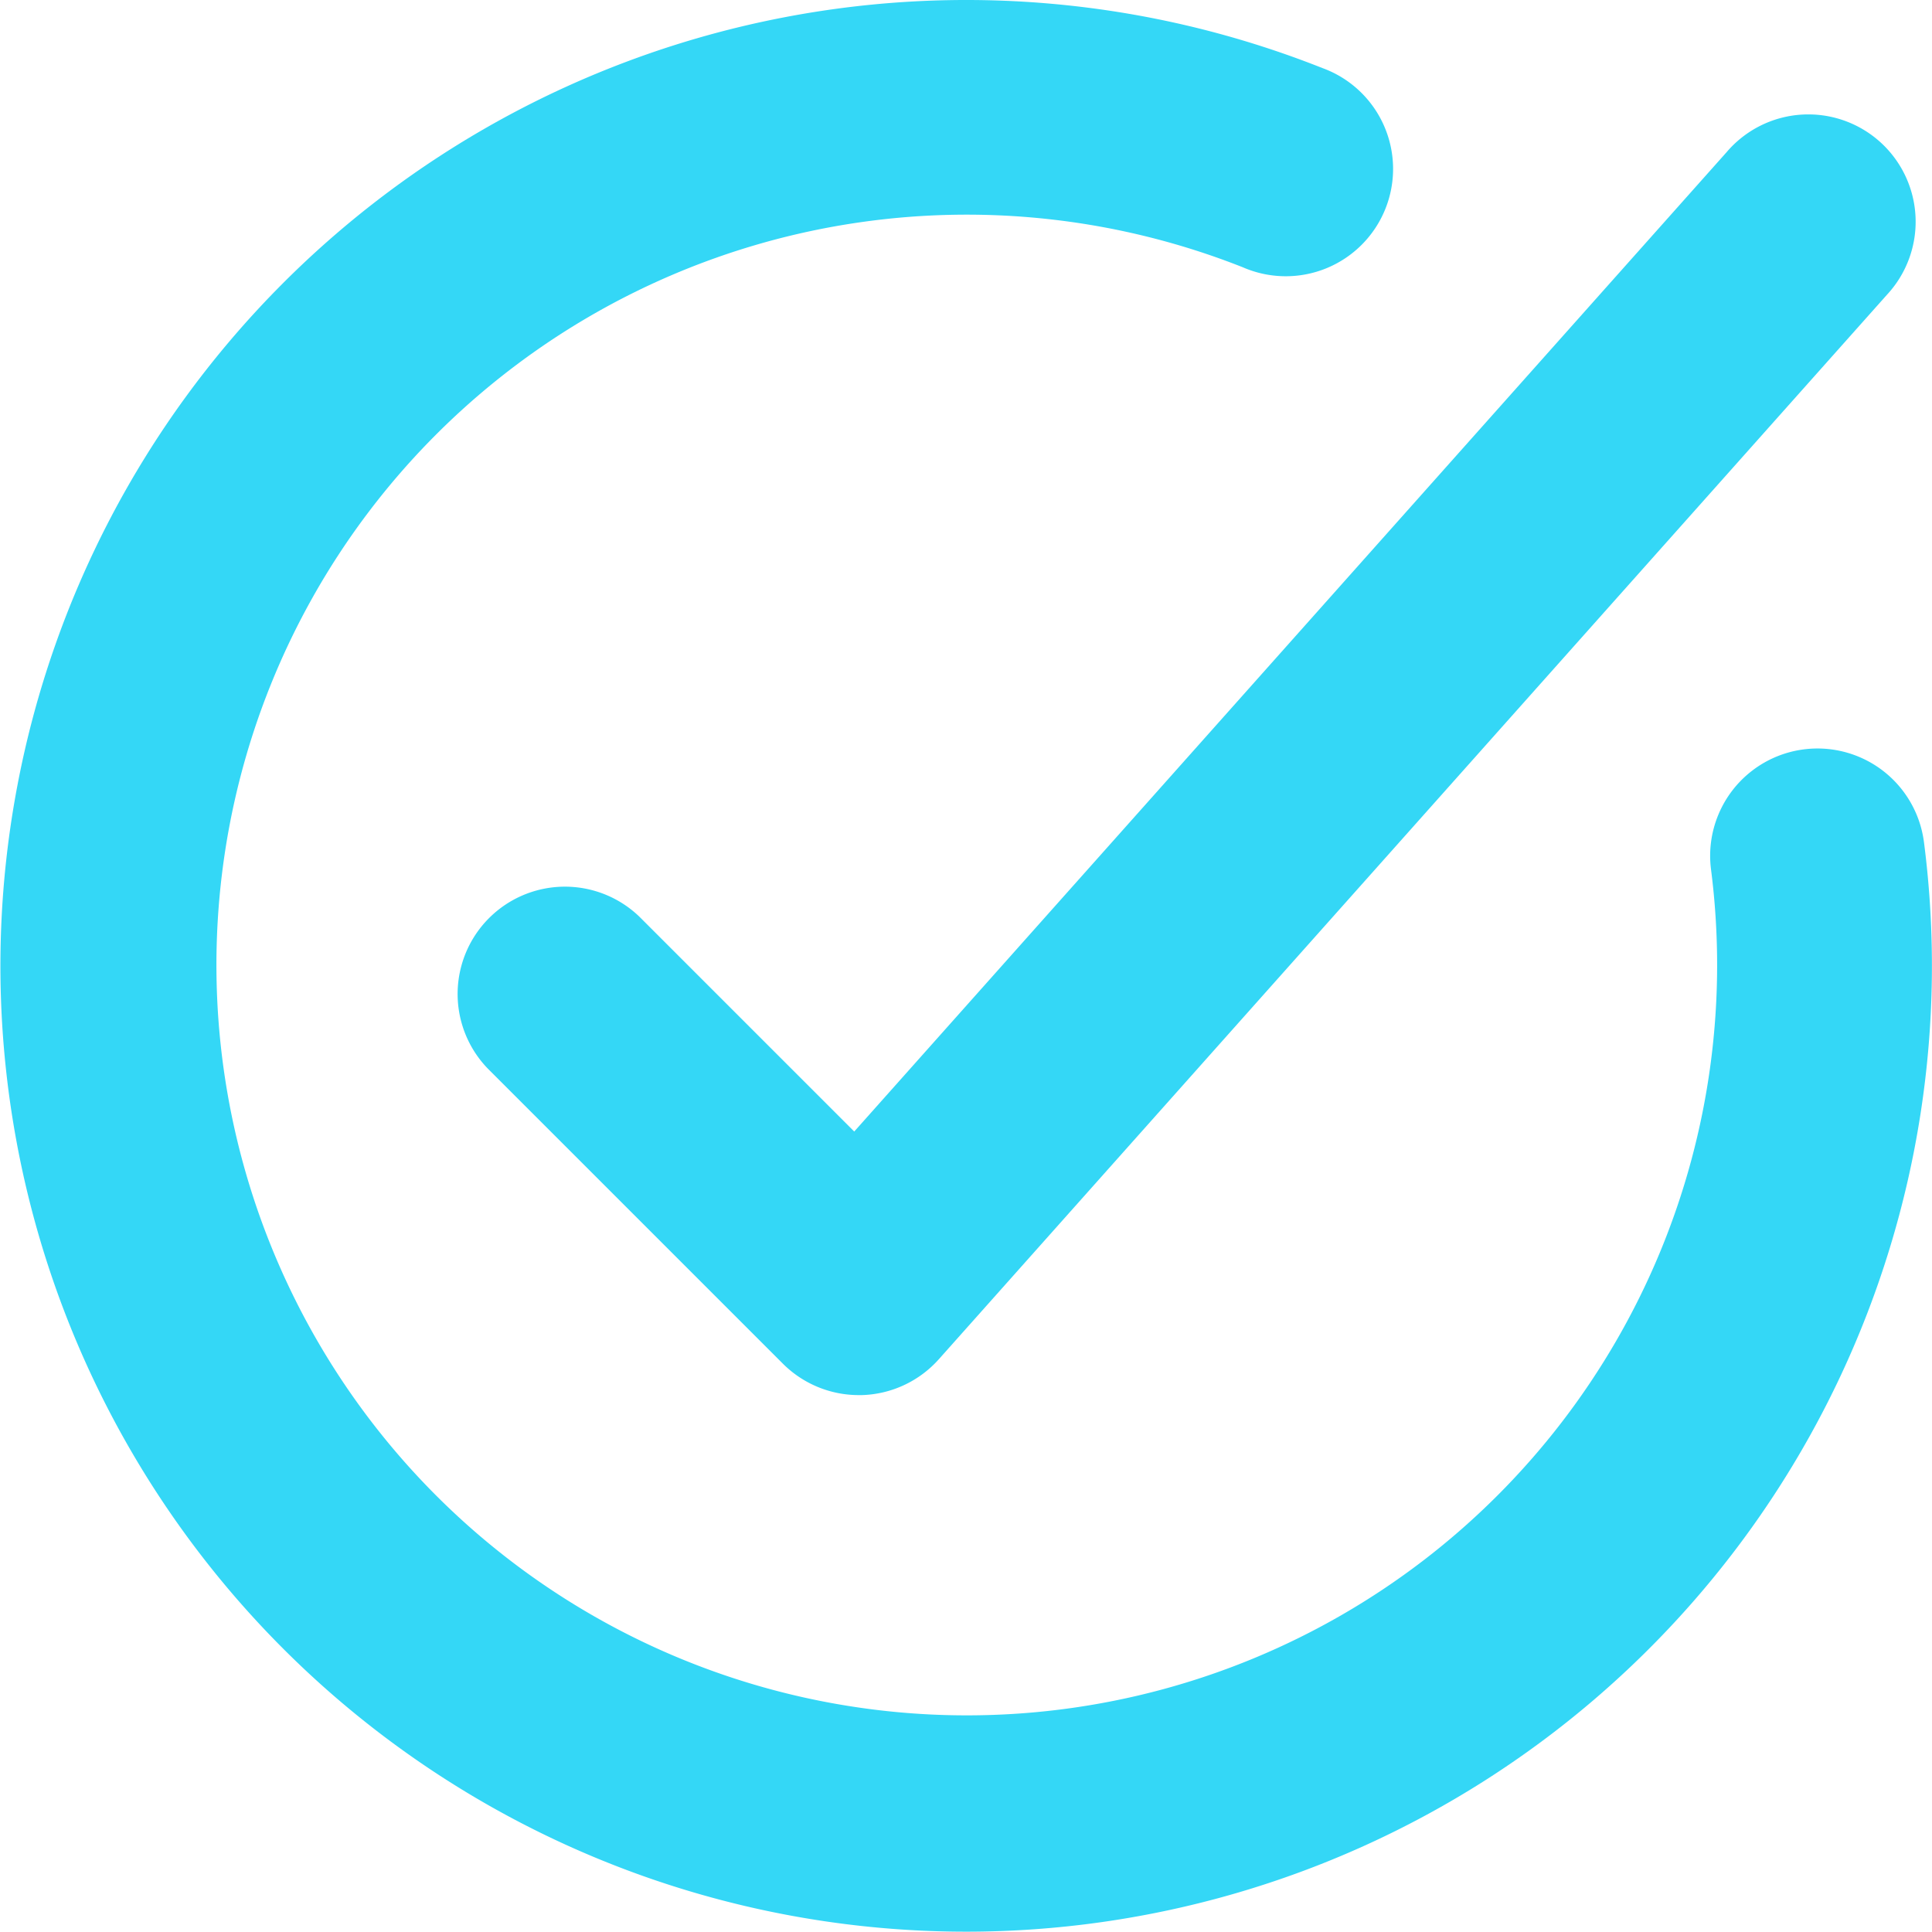 <svg xmlns="http://www.w3.org/2000/svg" width="18.003" height="18.001" viewBox="0 0 18.003 18.001"><defs><style>.a{fill:#34d7f6;}</style></defs><g transform="translate(-38.998 -207.5)"><path class="a" d="M44.957,216.043a1,1,0,0,0-1.414,1.414l2.75,2.75A1,1,0,0,0,47,220.5h.029a1,1,0,0,0,.718-.335l8.833-9.917a1,1,0,1,0-1.493-1.33l-8.129,9.126Z"/><path class="a" d="M56.926,215.347a1,1,0,1,0-1.984.256,6.992,6.992,0,1,1-4.362-5.612,1,1,0,1,0,.74-1.857A9,9,0,1,0,47.995,225.5a9,9,0,0,0,8.931-10.154Z"/></g></svg>